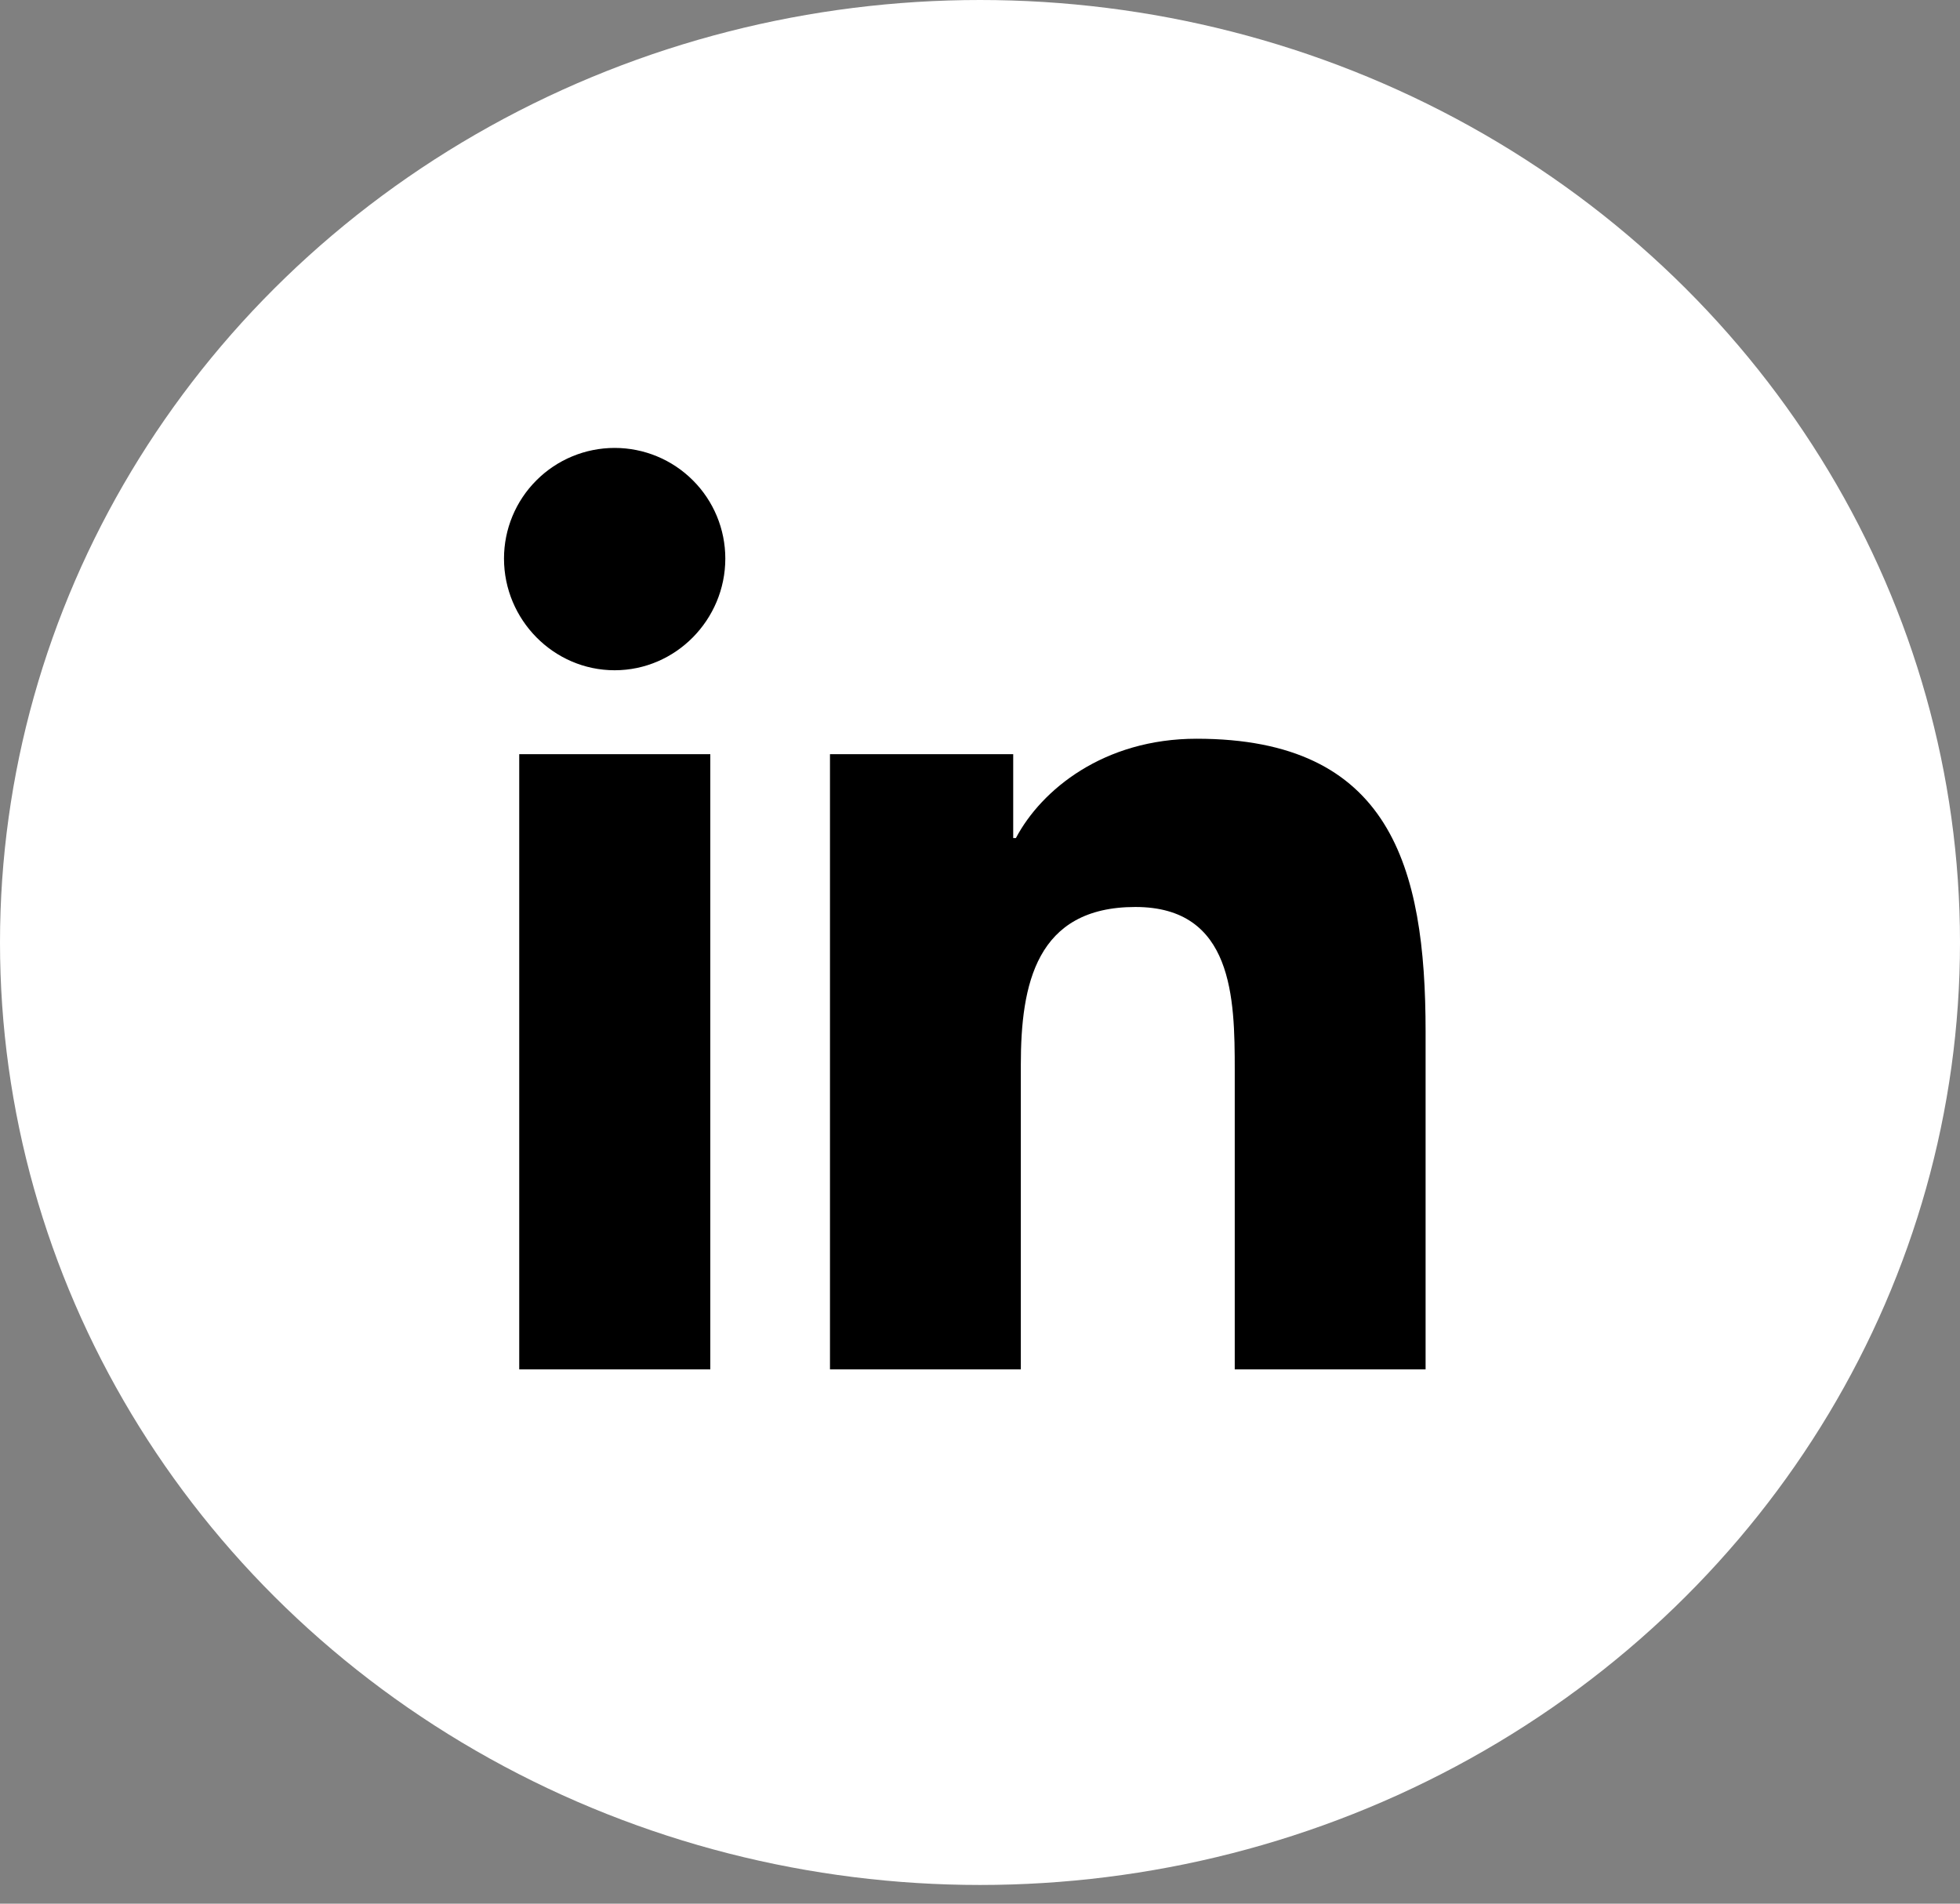 <svg width="35" height="34" viewBox="0 0 35 34" fill="none" xmlns="http://www.w3.org/2000/svg">
<rect x="0" y="0" width="35" height="34" fill="#808080" stroke="none"/>
<ellipse cx="17.5" cy="16.833" rx="17.5" ry="16.833" fill="white"/>
<path d="M12.684 24.457H9.272V13.47H12.684V24.457ZM10.976 11.971C9.885 11.971 9 11.067 9 9.976C9 9.452 9.208 8.949 9.579 8.579C9.949 8.208 10.452 8 10.976 8C11.5 8 12.003 8.208 12.373 8.579C12.744 8.949 12.952 9.452 12.952 9.976C12.952 11.067 12.067 11.971 10.976 11.971ZM25.453 24.457H22.049V19.108C22.049 17.834 22.023 16.199 20.275 16.199C18.501 16.199 18.229 17.584 18.229 19.017V24.457H14.821V13.47H18.093V14.968H18.141C18.597 14.105 19.709 13.194 21.369 13.194C24.822 13.194 25.457 15.468 25.457 18.422V24.457H25.453Z" fill="black"/>
</svg>
